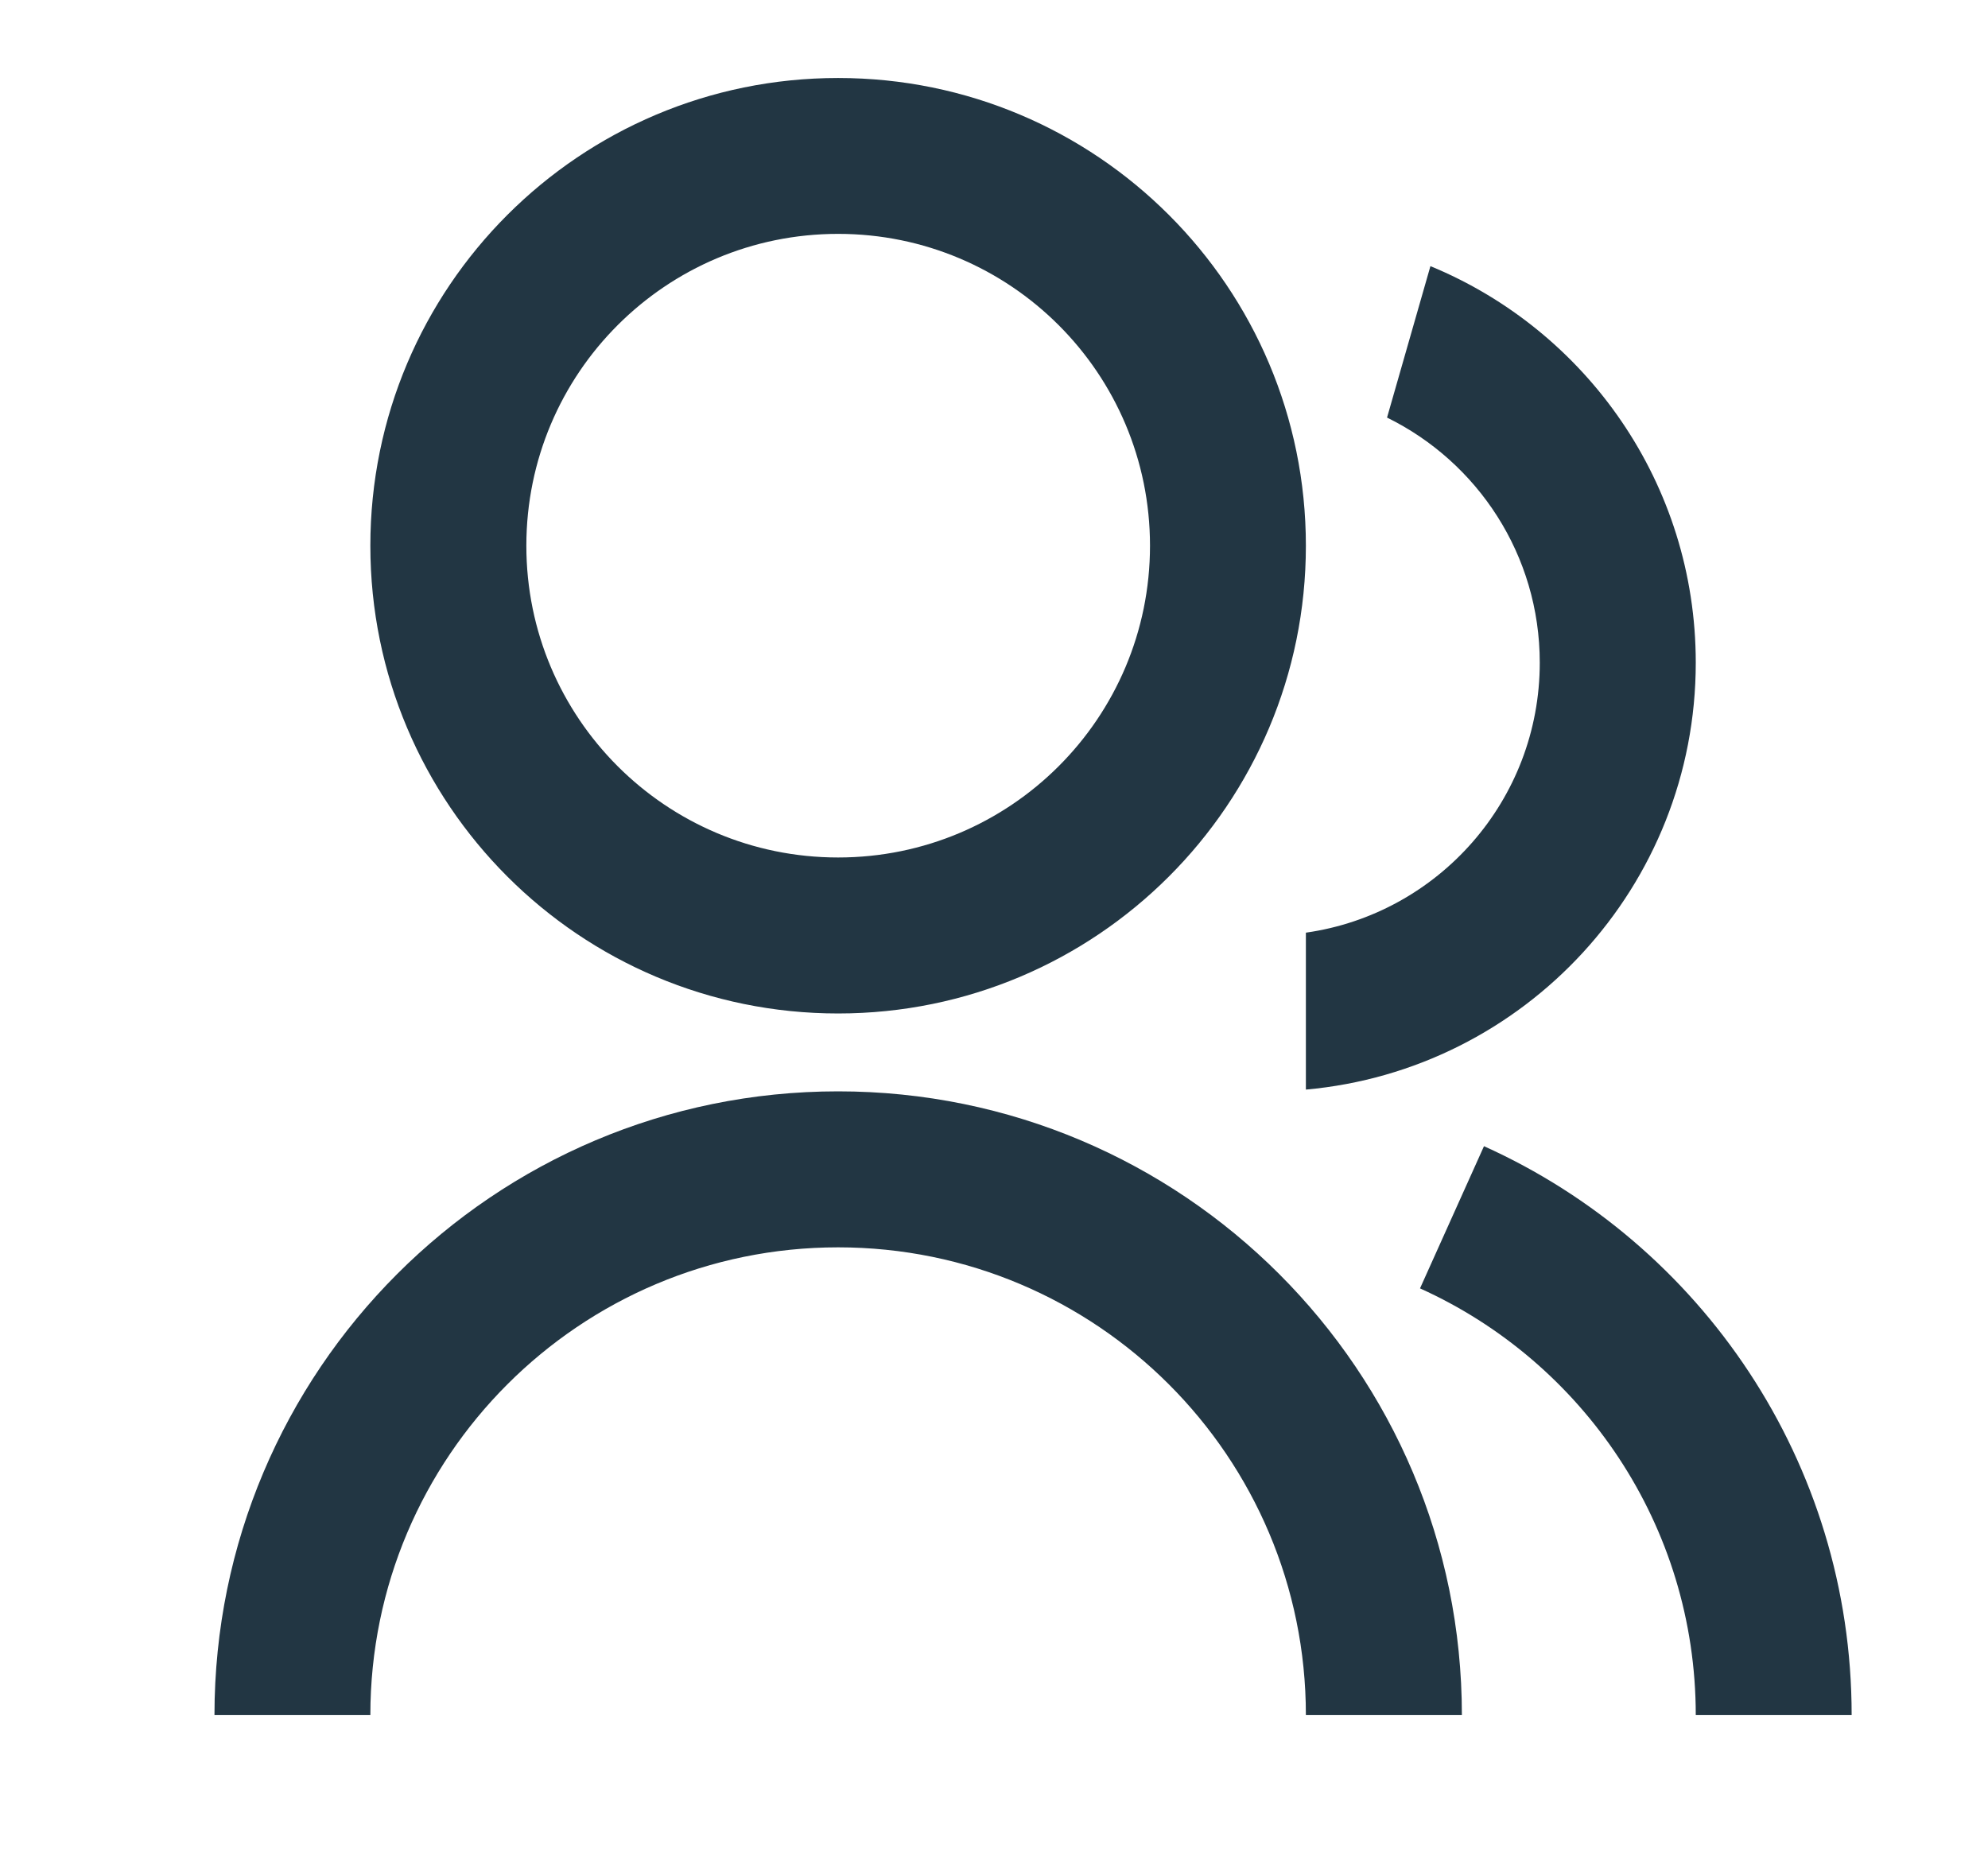 <svg width="17" height="16" viewBox="0 0 17 16" fill="none" xmlns="http://www.w3.org/2000/svg">
<path d="M1.834 14.667C1.834 11.721 4.222 9.333 7.167 9.333C10.113 9.333 12.501 11.721 12.501 14.667H11.167C11.167 12.458 9.376 10.667 7.167 10.667C4.958 10.667 3.167 12.458 3.167 14.667H1.834ZM7.167 8.667C4.957 8.667 3.167 6.877 3.167 4.667C3.167 2.457 4.957 0.667 7.167 0.667C9.377 0.667 11.167 2.457 11.167 4.667C11.167 6.877 9.377 8.667 7.167 8.667ZM7.167 7.333C8.641 7.333 9.834 6.14 9.834 4.667C9.834 3.193 8.641 2 7.167 2C5.694 2 4.501 3.193 4.501 4.667C4.501 6.14 5.694 7.333 7.167 7.333ZM12.69 9.802C14.544 10.637 15.834 12.501 15.834 14.667H14.501C14.501 13.043 13.533 11.645 12.143 11.018L12.69 9.802ZM12.232 2.276C13.564 2.825 14.501 4.136 14.501 5.667C14.501 7.58 13.037 9.15 11.167 9.318V7.976C12.299 7.815 13.167 6.843 13.167 5.667C13.167 4.746 12.635 3.951 11.861 3.571L12.232 2.276Z" fill="#223643"/>
</svg>
